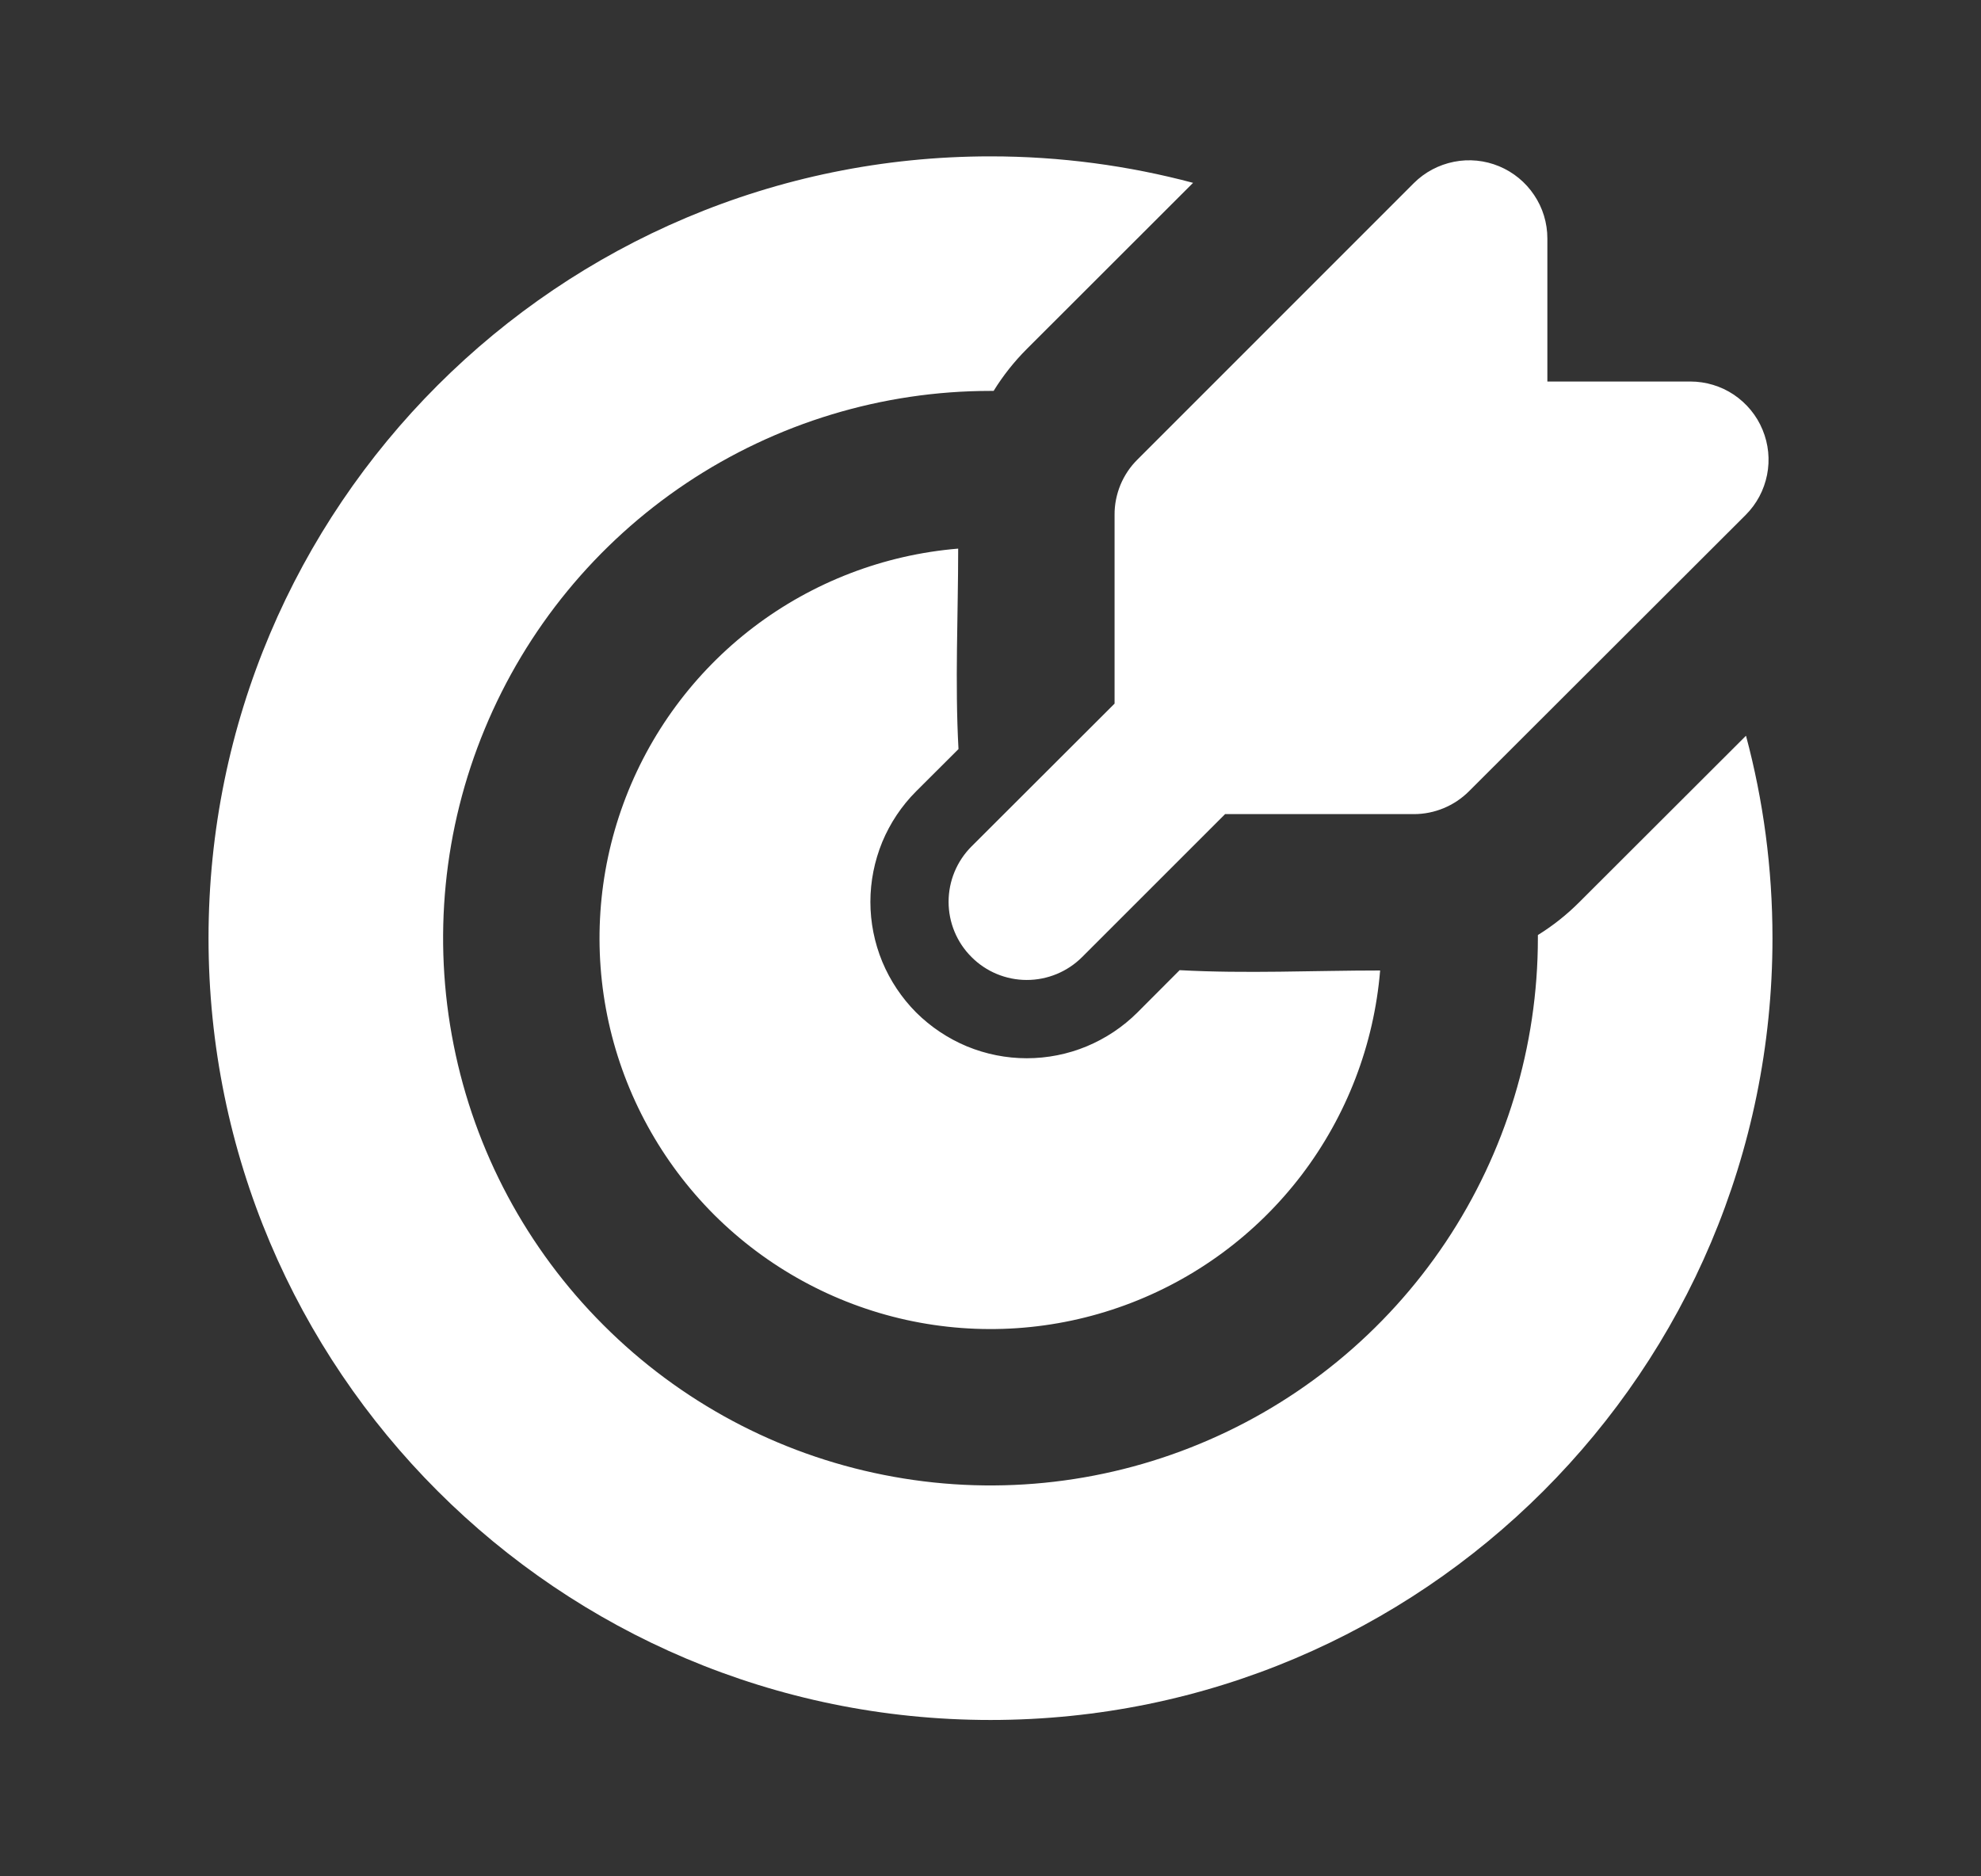 <svg width="19" height="18" viewBox="0 0 19 18" fill="none" xmlns="http://www.w3.org/2000/svg">
<rect x="0" y="0" width="19" height="18" fill="#333333" stroke="none"/>
<path d="M9.5 1.5C10.172 1.5 10.823 1.589 11.443 1.754L9.848 3.348C9.727 3.469 9.62 3.604 9.53 3.75H9.5C8.462 3.75 7.447 4.058 6.583 4.635C5.72 5.212 5.047 6.032 4.65 6.991C4.252 7.95 4.148 9.006 4.351 10.024C4.553 11.043 5.053 11.978 5.788 12.712C6.522 13.447 7.457 13.947 8.476 14.149C9.494 14.352 10.55 14.248 11.509 13.85C12.468 13.453 13.288 12.78 13.865 11.917C14.442 11.053 14.75 10.038 14.75 9V8.97C14.895 8.88 15.029 8.774 15.151 8.651L16.746 7.058C16.912 7.677 17 8.328 17 9C17 13.142 13.642 16.5 9.5 16.5C5.358 16.5 2 13.142 2 9C2 4.858 5.358 1.5 9.5 1.5ZM9.19 5.263C9.19 5.901 9.158 6.548 9.193 7.186L8.787 7.591C8.648 7.73 8.538 7.895 8.462 8.077C8.387 8.26 8.348 8.455 8.348 8.652C8.348 8.849 8.387 9.044 8.462 9.226C8.538 9.408 8.648 9.573 8.787 9.713C8.927 9.852 9.092 9.962 9.274 10.038C9.456 10.113 9.651 10.152 9.848 10.152C10.045 10.152 10.241 10.113 10.422 10.038C10.604 9.962 10.77 9.852 10.909 9.713L11.314 9.307C11.952 9.342 12.598 9.31 13.237 9.31C13.178 10.023 12.916 10.704 12.483 11.273C12.049 11.842 11.462 12.275 10.79 12.521C10.119 12.767 9.391 12.816 8.692 12.662C7.994 12.508 7.354 12.157 6.848 11.652C6.343 11.146 5.992 10.506 5.838 9.808C5.684 9.109 5.733 8.381 5.979 7.71C6.225 7.038 6.658 6.451 7.227 6.017C7.796 5.584 8.477 5.322 9.19 5.263ZM14.378 1.595C14.515 1.652 14.632 1.748 14.714 1.871C14.797 1.994 14.841 2.139 14.841 2.288V3.66H16.212C16.361 3.66 16.506 3.704 16.629 3.786C16.752 3.869 16.849 3.986 16.905 4.123C16.962 4.26 16.977 4.411 16.948 4.556C16.919 4.702 16.848 4.835 16.743 4.94L14.09 7.59C13.949 7.731 13.759 7.81 13.56 7.81H11.75L10.379 9.181C10.238 9.322 10.047 9.401 9.848 9.401C9.649 9.401 9.458 9.322 9.318 9.181C9.177 9.041 9.098 8.85 9.098 8.651C9.098 8.452 9.177 8.261 9.318 8.12L10.69 6.75V4.939C10.689 4.841 10.709 4.743 10.746 4.652C10.784 4.561 10.839 4.478 10.909 4.409L13.56 1.757C13.665 1.652 13.799 1.581 13.945 1.552C14.09 1.523 14.241 1.538 14.378 1.595" fill="white"/>
</svg>
